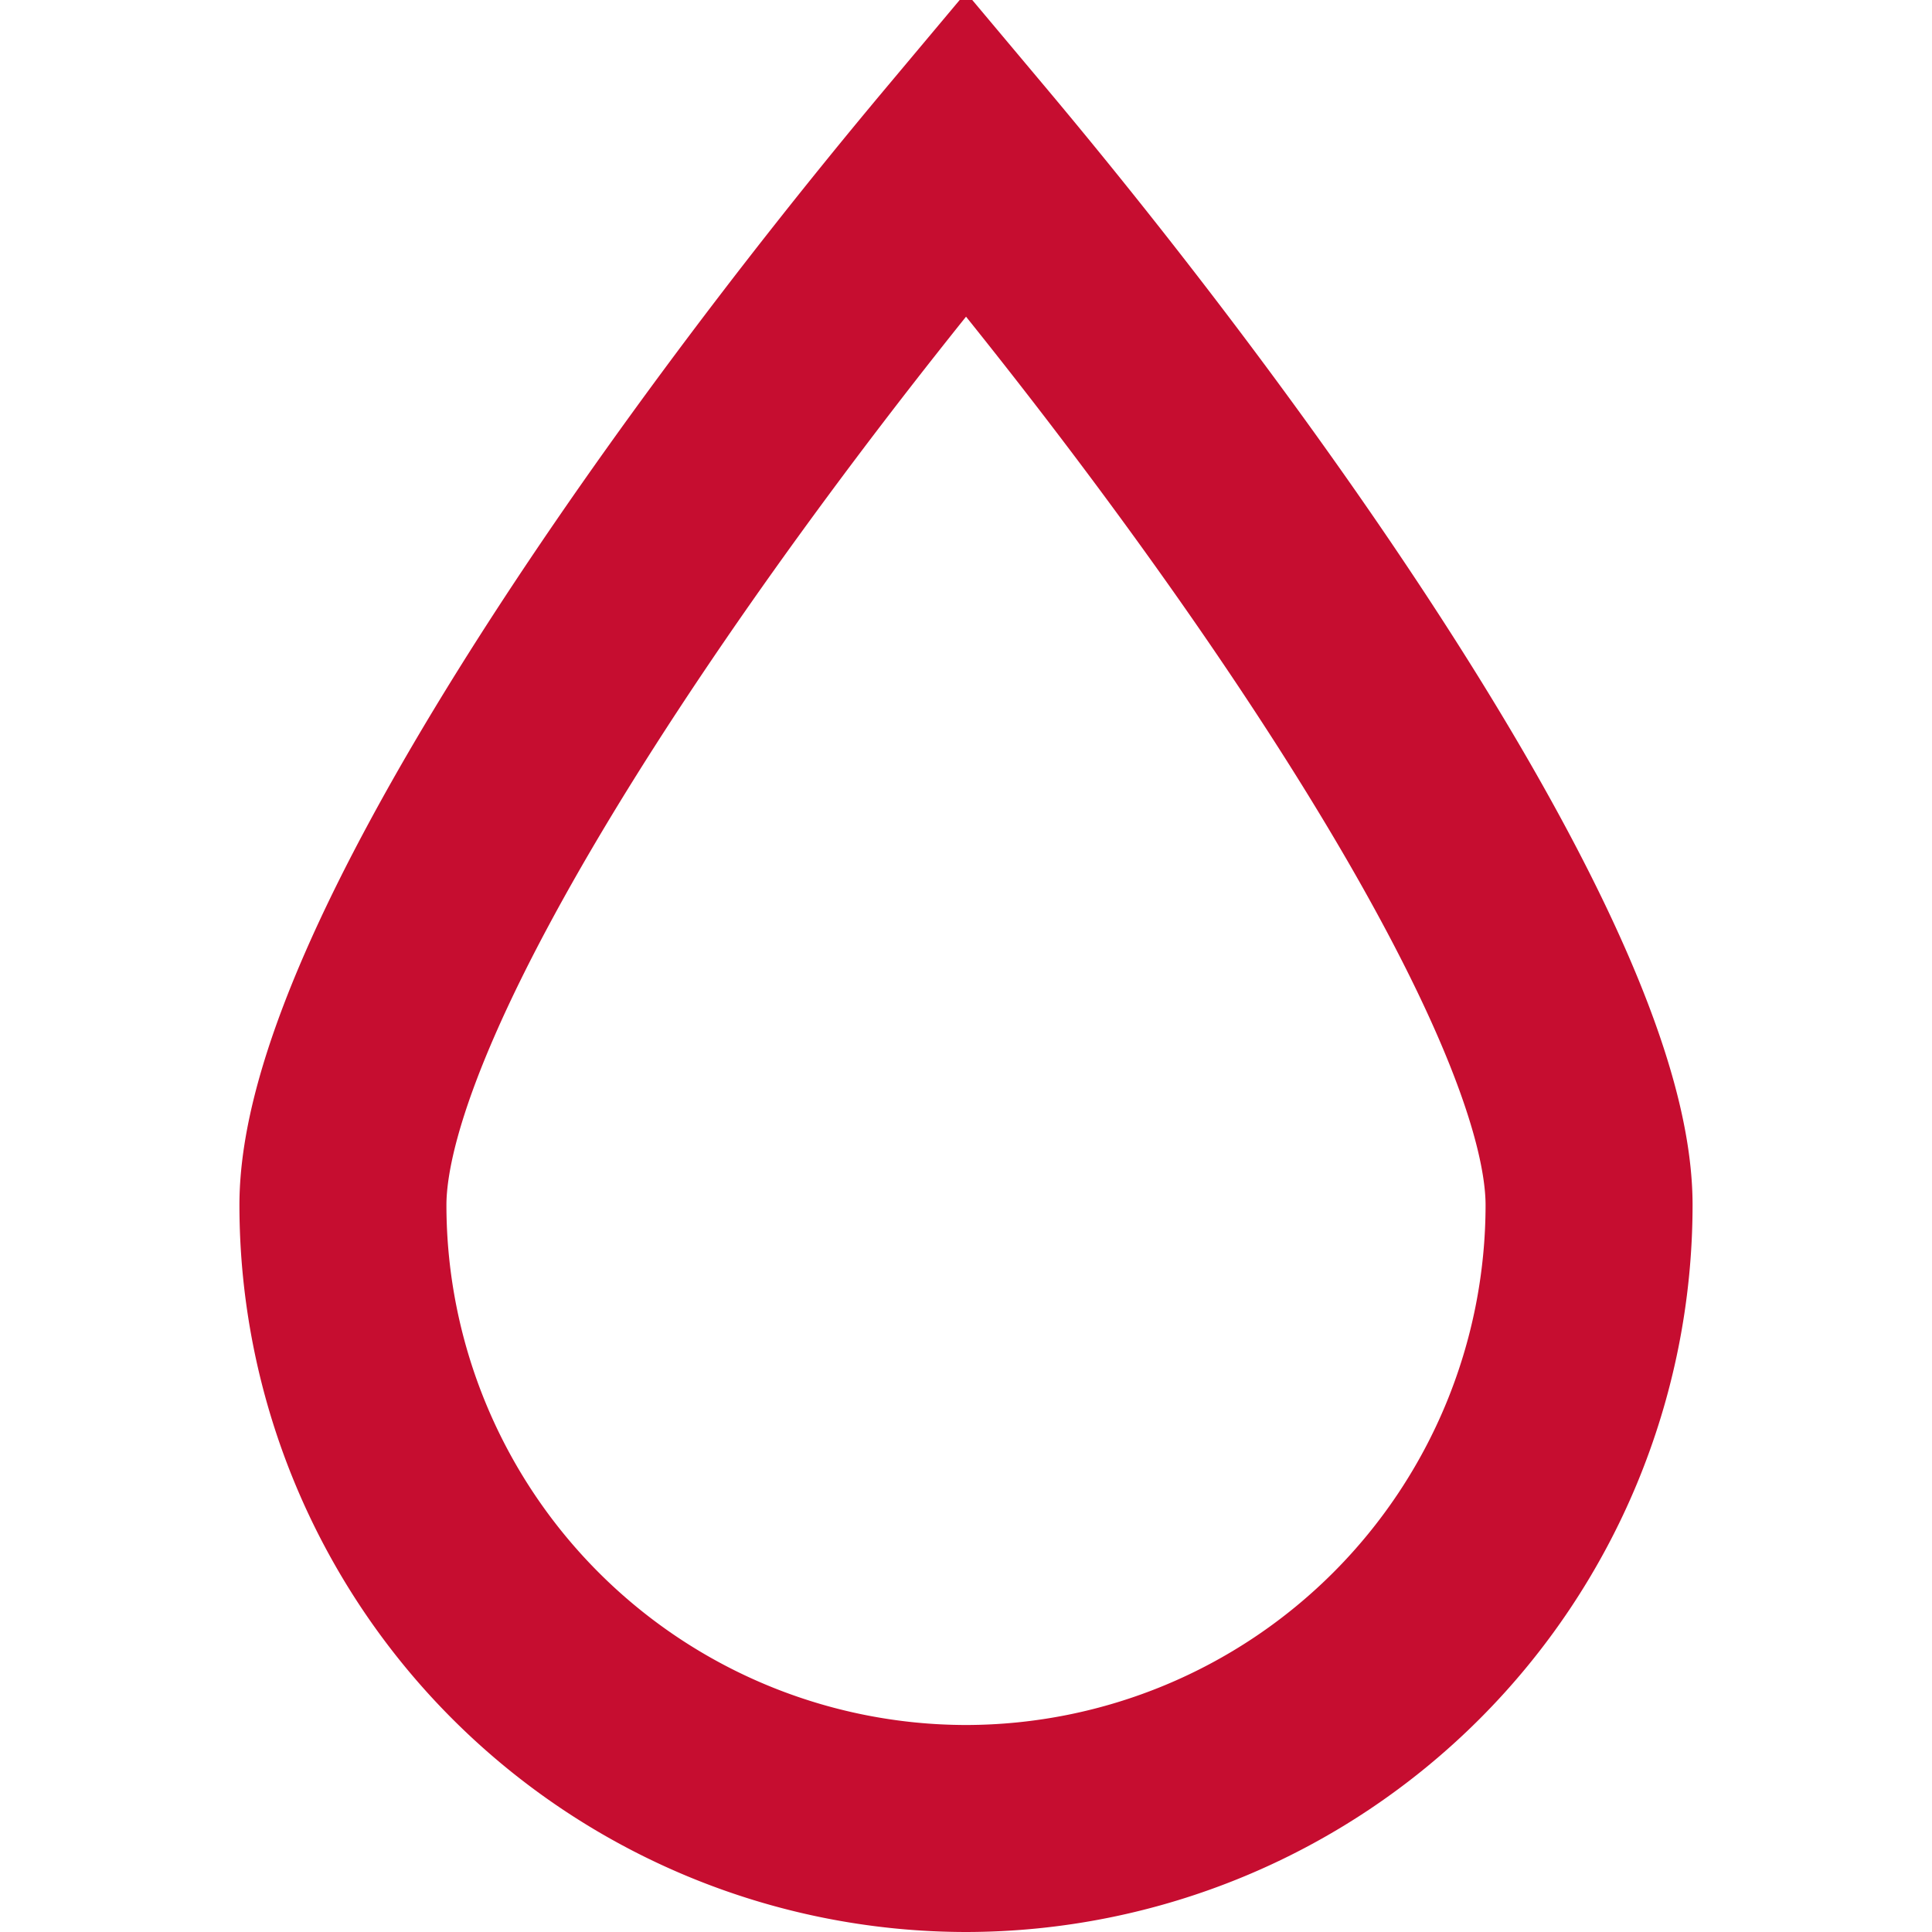 <svg id="Layer_1" data-name="Layer 1" xmlns="http://www.w3.org/2000/svg" viewBox="0 0 56 56"><defs><style>.cls-1{fill:none;stroke:#c60d30;stroke-miterlimit:10;stroke-width:6px;}</style></defs><path class="cls-1" d="M28,53A18.08,18.08,0,0,1,9.94,34.93c0-6.46,9.59-20.38,18.06-30.48,8.47,10.09,18.06,24,18.06,30.48A18.08,18.08,0,0,1,28,53Z"/></svg>